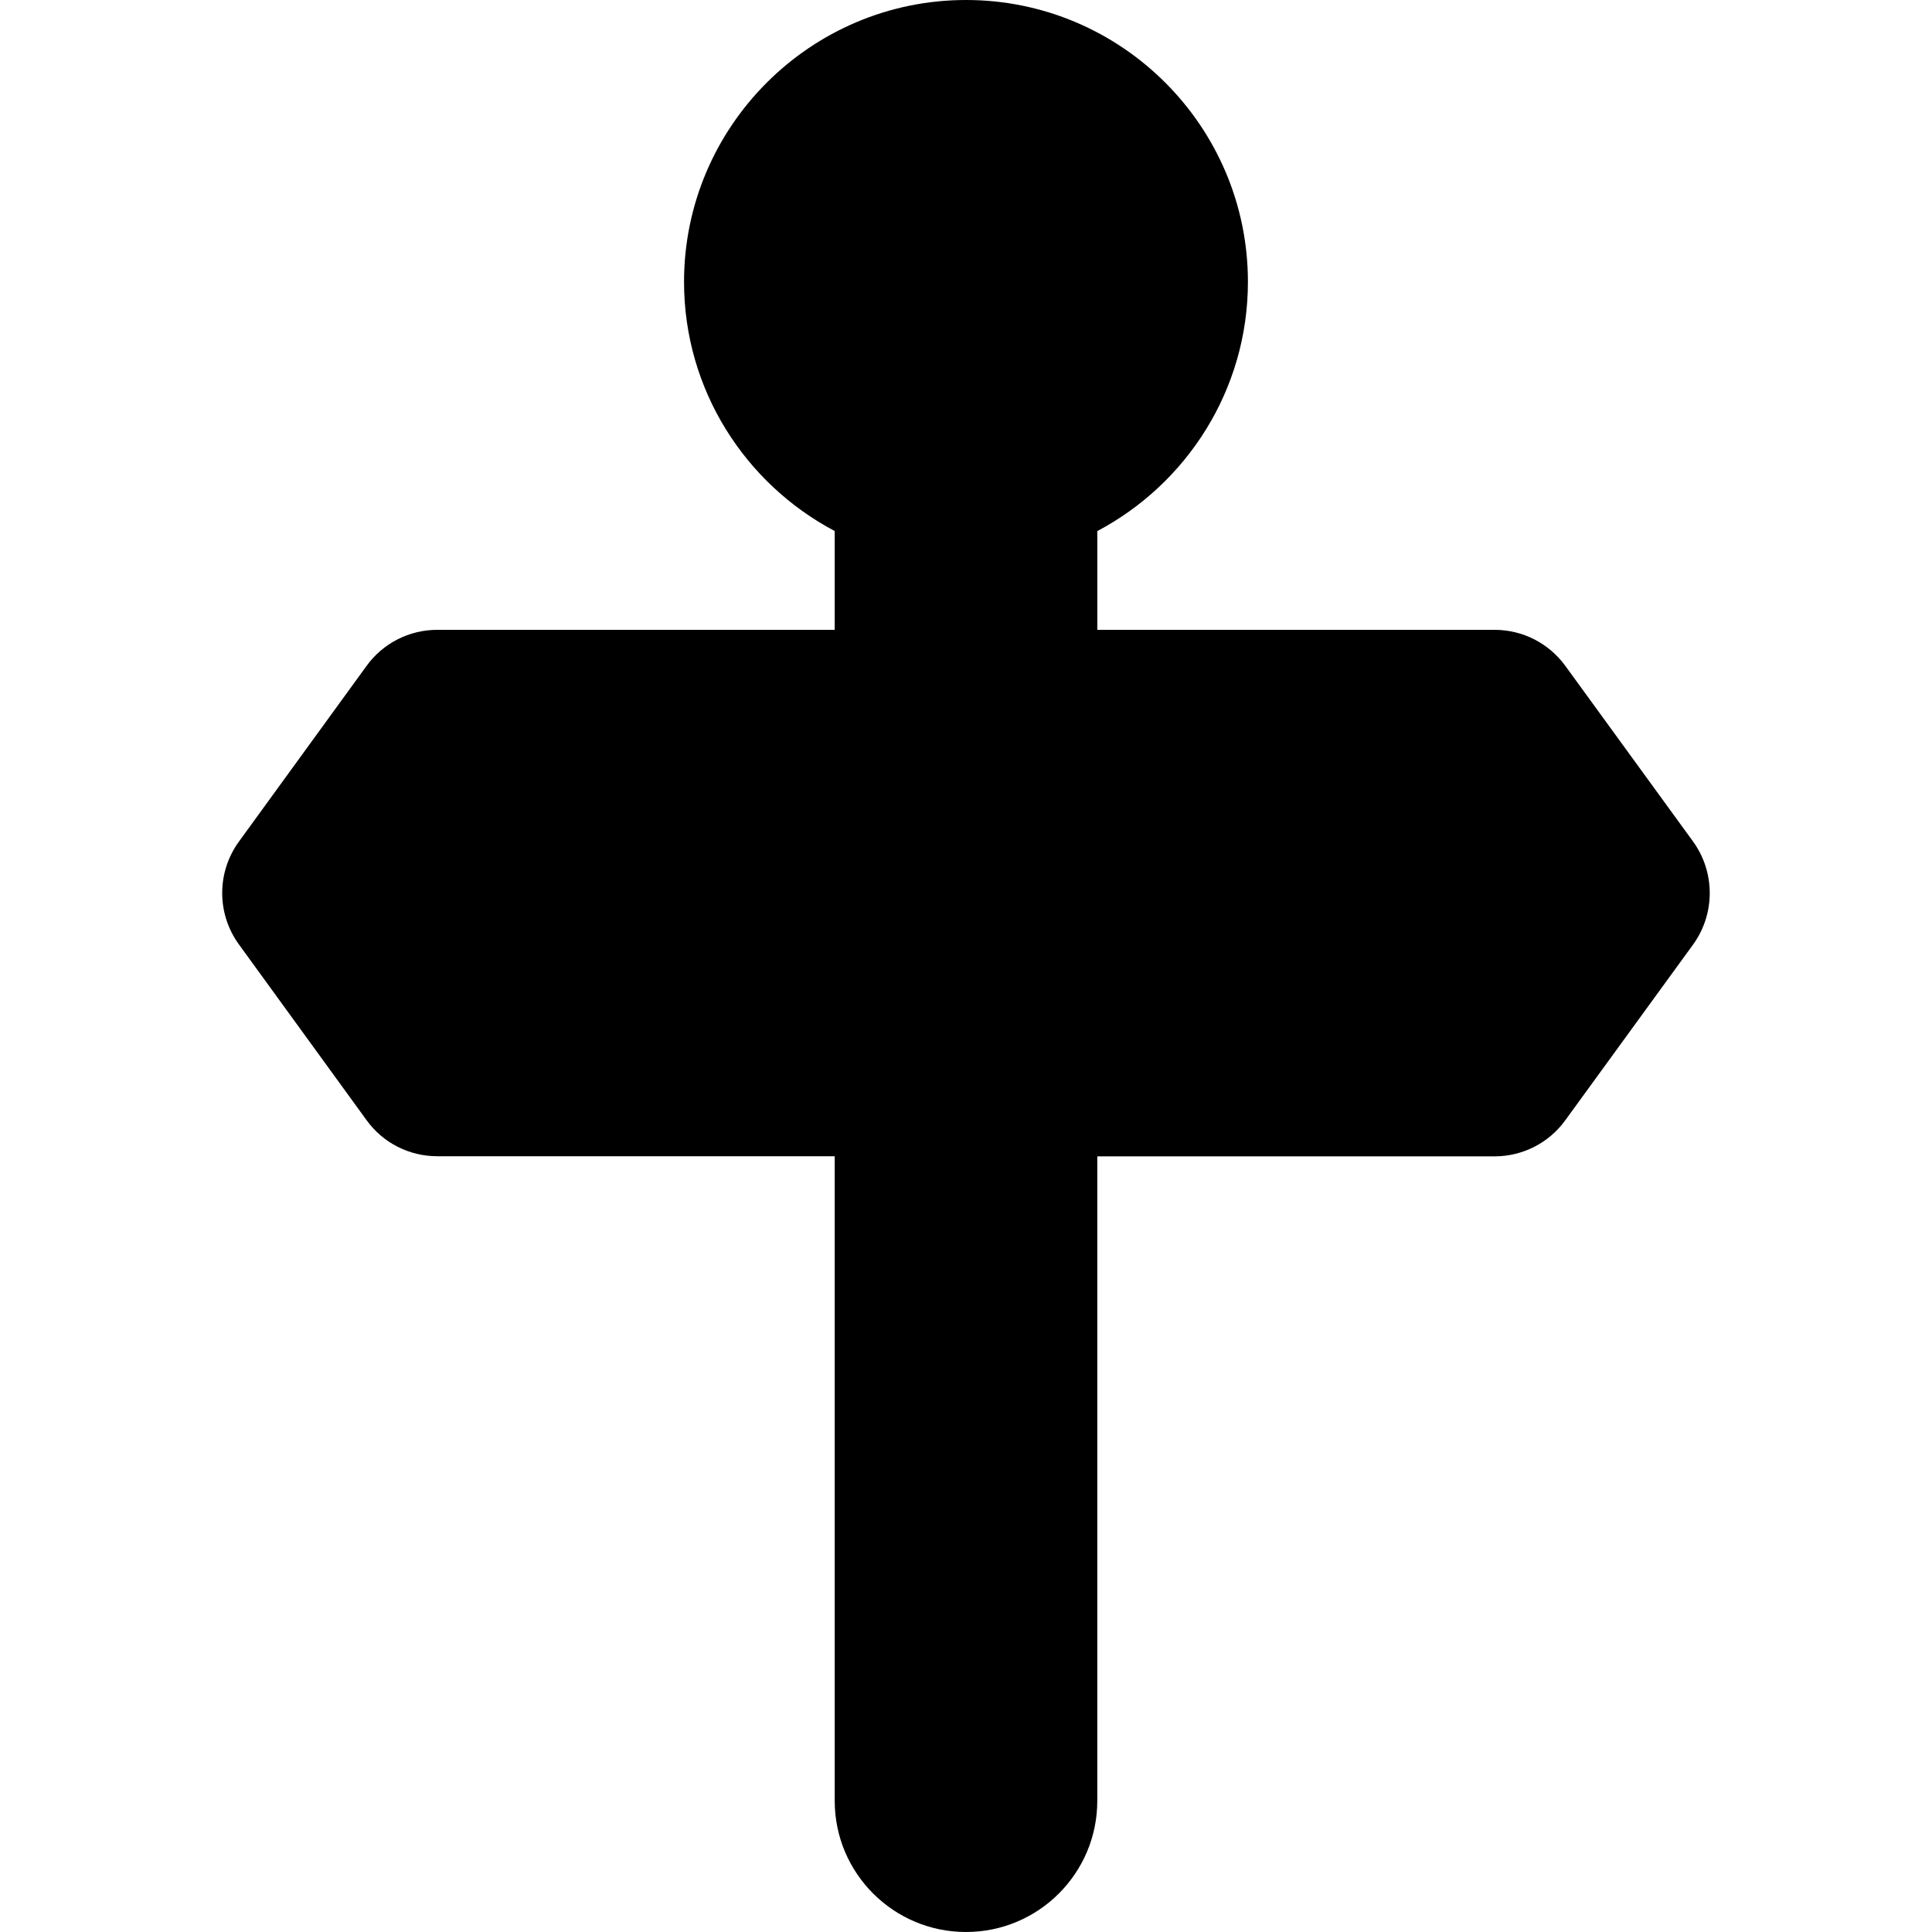 <?xml version="1.0" encoding="iso-8859-1"?>
<!-- Uploaded to: SVG Repo, www.svgrepo.com, Generator: SVG Repo Mixer Tools -->
<!DOCTYPE svg PUBLIC "-//W3C//DTD SVG 1.1//EN" "http://www.w3.org/Graphics/SVG/1.1/DTD/svg11.dtd">
<svg fill="#000000" version="1.1" id="Capa_1" xmlns="http://www.w3.org/2000/svg" xmlns:xlink="http://www.w3.org/1999/xlink" 
	 width="800px" height="800px" viewBox="0 0 47.224 47.224"
	 xml:space="preserve">
<g>
	<path d="M41.384,23.088l-3.123,4.294c-0.401,0.556-1.045,0.883-1.729,0.883h-9.711v15.753c0,1.77-1.438,3.206-3.209,3.206
		c-1.772,0-3.209-1.437-3.209-3.206V28.262h-9.715c-0.685,0-1.328-0.326-1.729-0.883l-3.119-4.294c-0.545-0.75-0.545-1.764,0-2.514
		l3.119-4.293c0.4-0.555,1.045-0.883,1.729-0.883h9.715V12.98c-2.187-1.155-3.683-3.45-3.683-6.091C16.721,3.09,19.814,0,23.613,0
		s6.89,3.09,6.89,6.889c0,2.641-1.496,4.936-3.681,6.092v2.414h9.711c0.685,0,1.326,0.328,1.729,0.882l3.123,4.294
		C41.927,21.322,41.927,22.338,41.384,23.088z"/>
</g>
</svg>